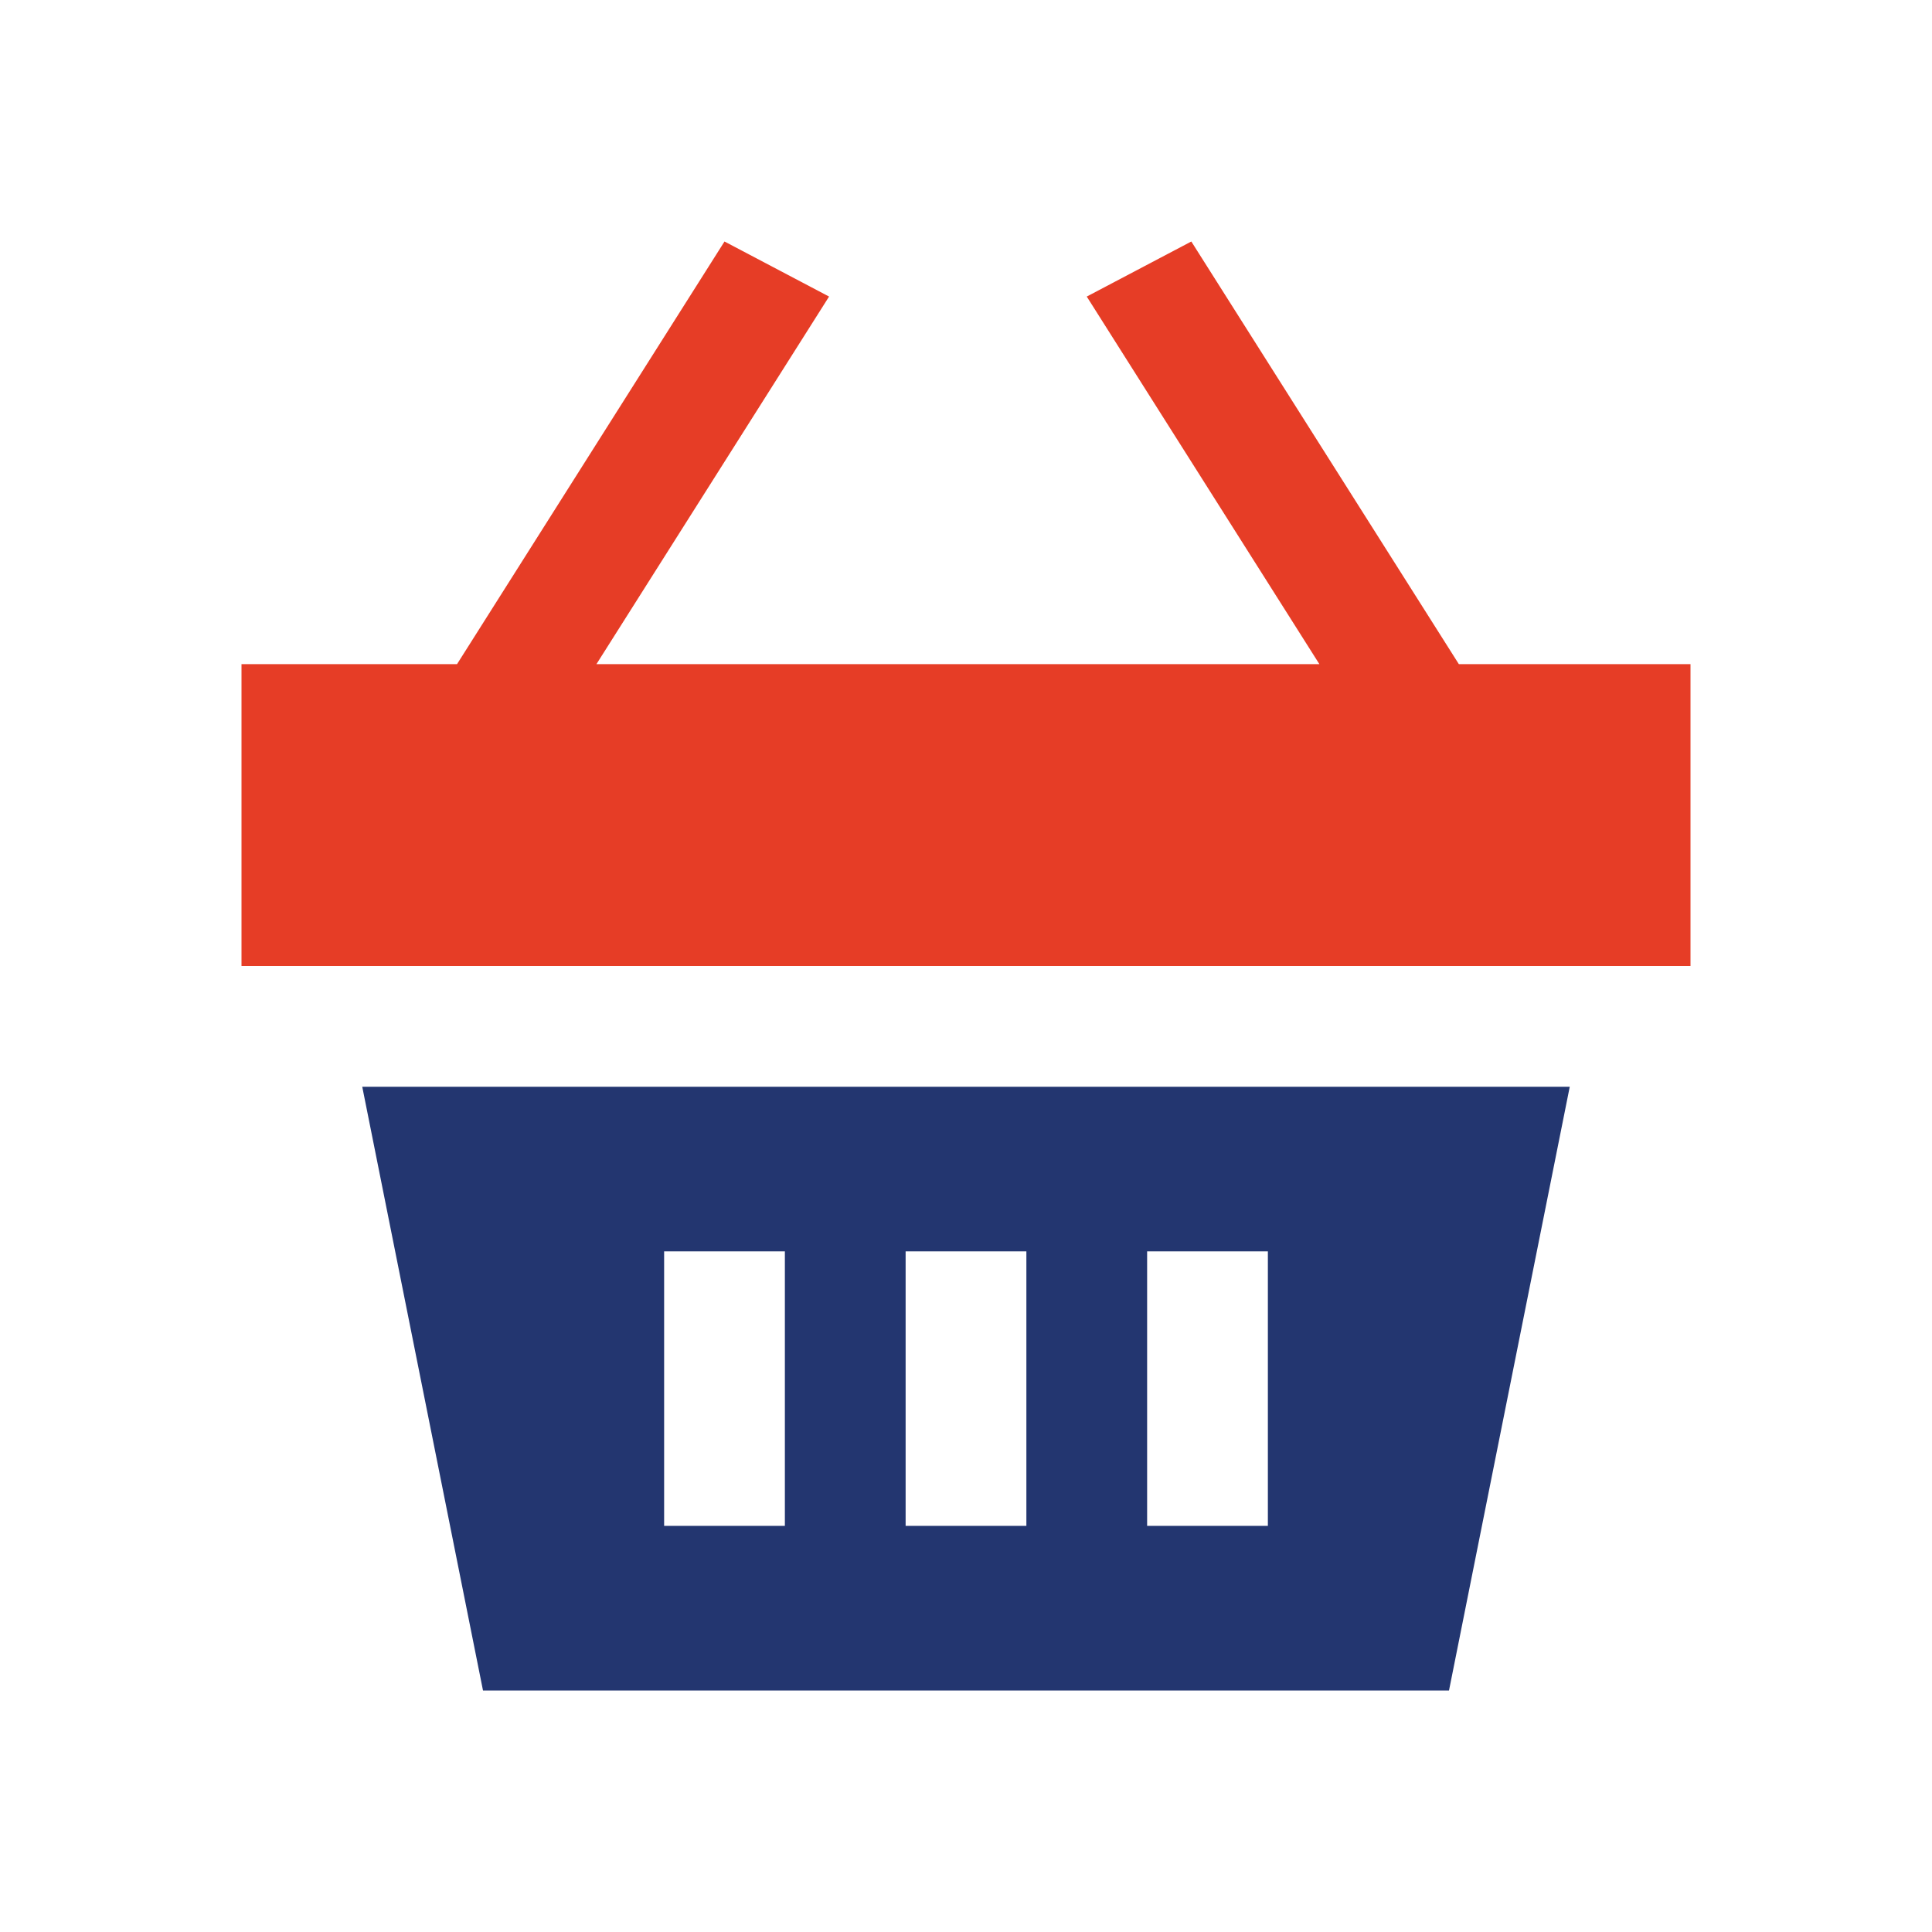 <svg viewBox="0 0 32 32" fill="none" xmlns="http://www.w3.org/2000/svg">
<path fill-rule="evenodd" clip-rule="evenodd" d="M21.853 11H9.879L13.732 4.912L12 4L7.57 11H4V16H28V11H24.163L19.732 4L18 4.912L21.853 11Z" fill="#E63D26"/>
<path fill-rule="evenodd" clip-rule="evenodd" d="M26 18H6L8 28H24L26 18ZM11 20.727V25.273H13V20.727H11ZM21 25.273V20.727H19V25.273H21ZM17 20.727V25.273H15V20.727H17Z" fill="#233670"/>
</svg>

